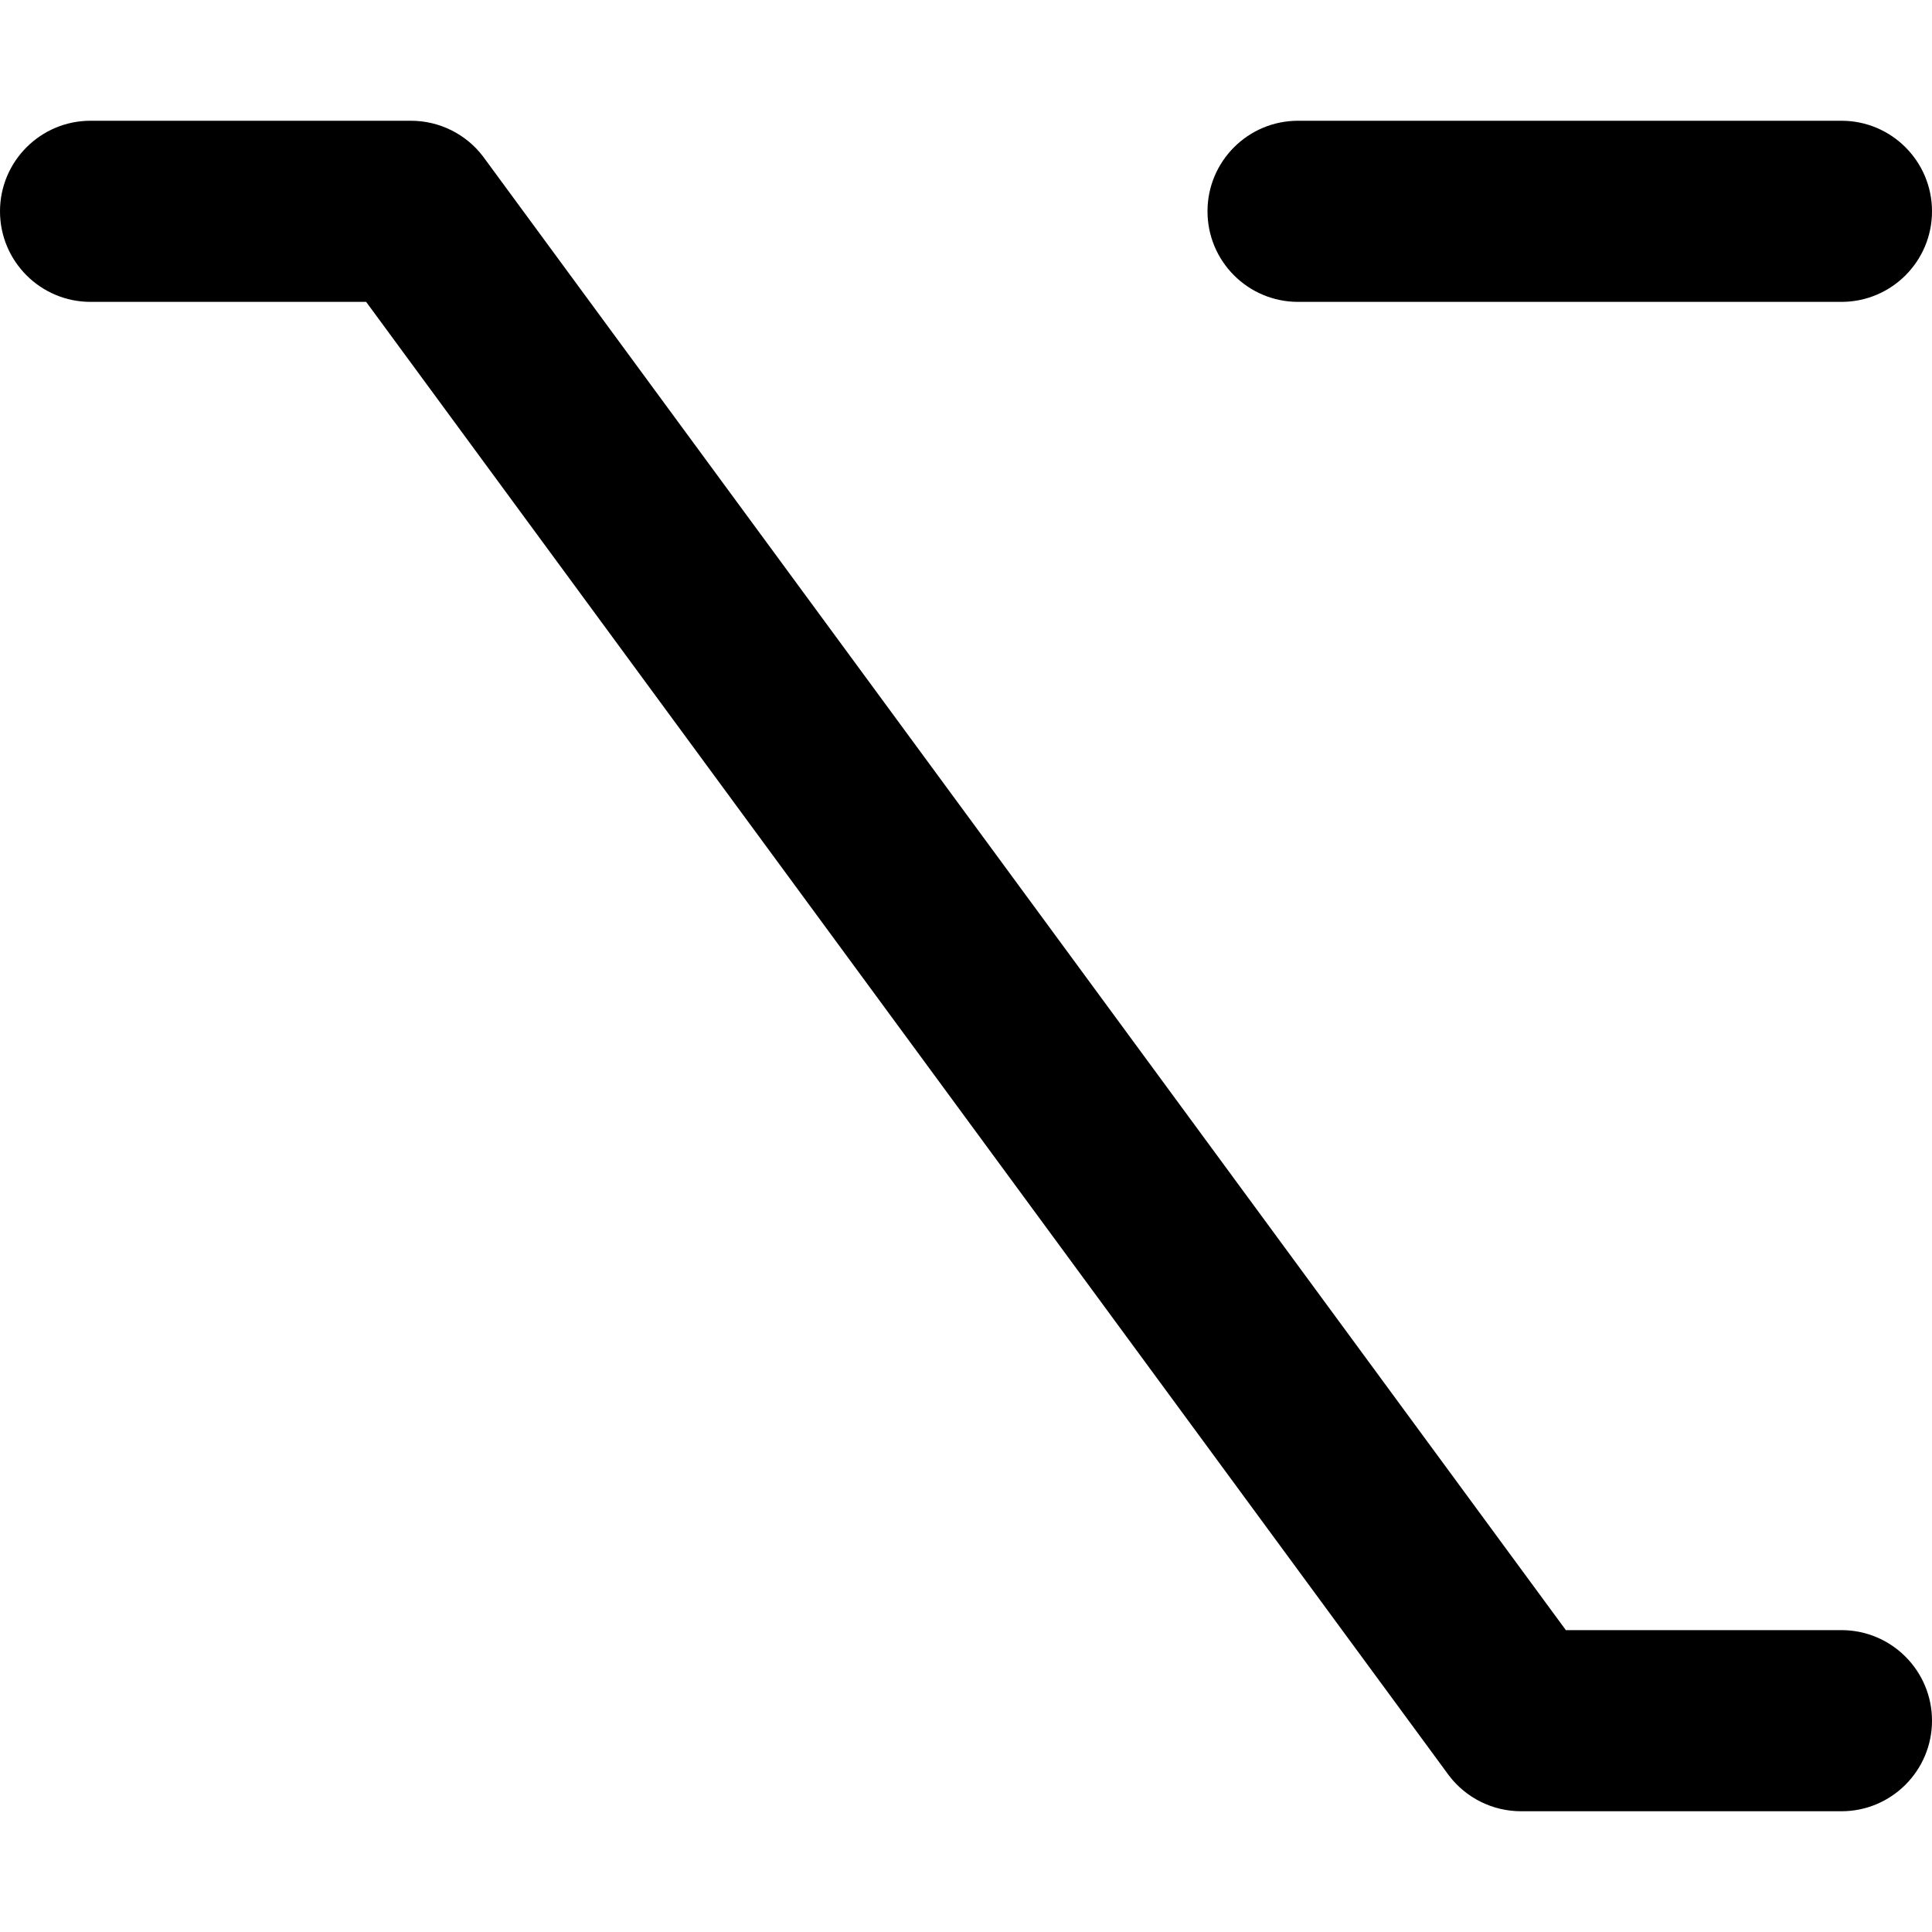 <svg xmlns="http://www.w3.org/2000/svg" viewBox="0 0 512 512"><!-- Font Awesome Pro 6.0.0-alpha2 by @fontawesome - https://fontawesome.com License - https://fontawesome.com/license (Commercial License) --><path d="M344 80H488C501.254 80 512 69.254 512 56C512 42.744 501.254 32 488 32H344C330.746 32 320 42.744 320 56C320 69.254 330.746 80 344 80ZM488 432H414.969L128 41.453C123.469 35.5 116.406 32 108.906 32H24C10.75 32 0 42.75 0 56S10.75 80 24 80H97.031L384 470.547C388.531 476.5 395.594 480 403.094 480H488C501.25 480 512 469.25 512 456S501.25 432 488 432Z"/></svg>